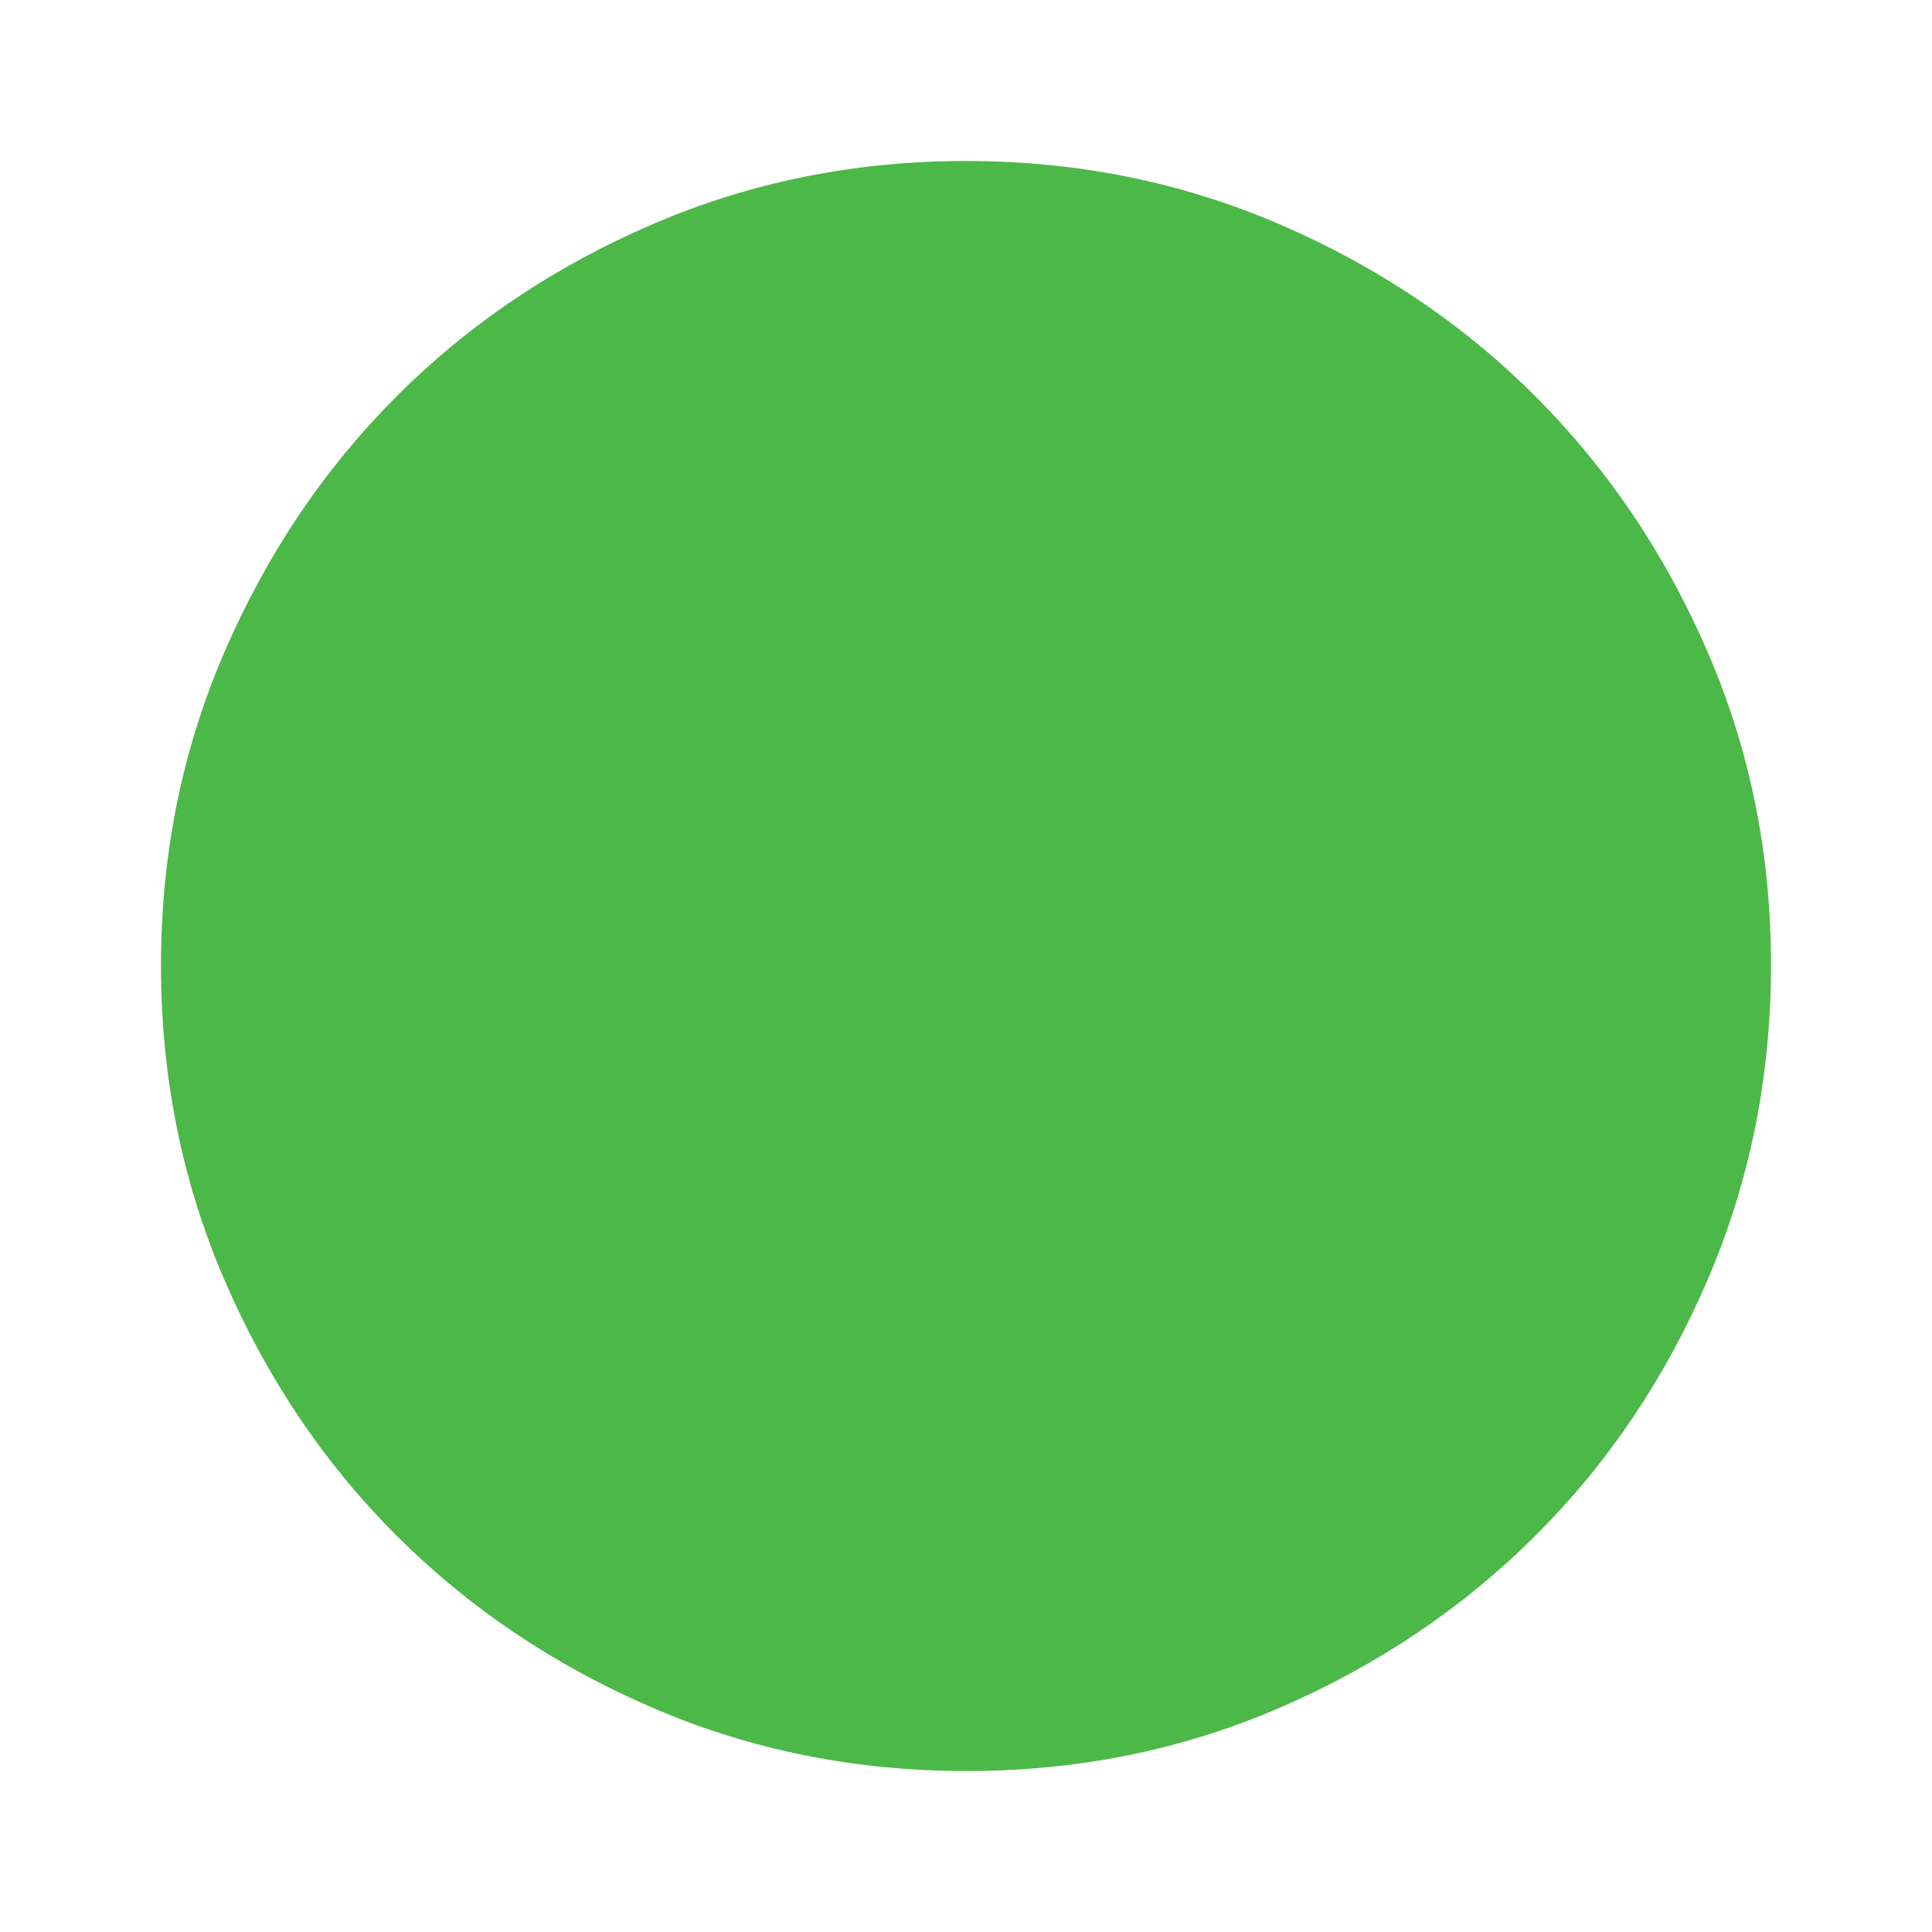 <svg width="52" height="52" viewBox="0 0 52 52" fill="none" xmlns="http://www.w3.org/2000/svg">
<path d="M26 47.667C23.003 47.667 20.186 47.098 17.55 45.959C14.914 44.821 12.621 43.278 10.671 41.329C8.721 39.381 7.178 37.088 6.041 34.45C4.904 31.812 4.335 28.996 4.333 26C4.332 23.004 4.901 20.188 6.041 17.55C7.181 14.912 8.724 12.619 10.671 10.671C12.618 8.722 14.911 7.179 17.55 6.041C20.189 4.902 23.006 4.333 26 4.333C28.994 4.333 31.811 4.902 34.45 6.041C37.089 7.179 39.382 8.722 41.329 10.671C43.276 12.619 44.821 14.912 45.962 17.55C47.103 20.188 47.671 23.004 47.667 26C47.663 28.996 47.093 31.812 45.959 34.45C44.826 37.088 43.282 39.381 41.329 41.329C39.376 43.278 37.083 44.822 34.45 45.962C31.817 47.101 29 47.67 26 47.667Z" fill="#4CB848"/>
</svg>

